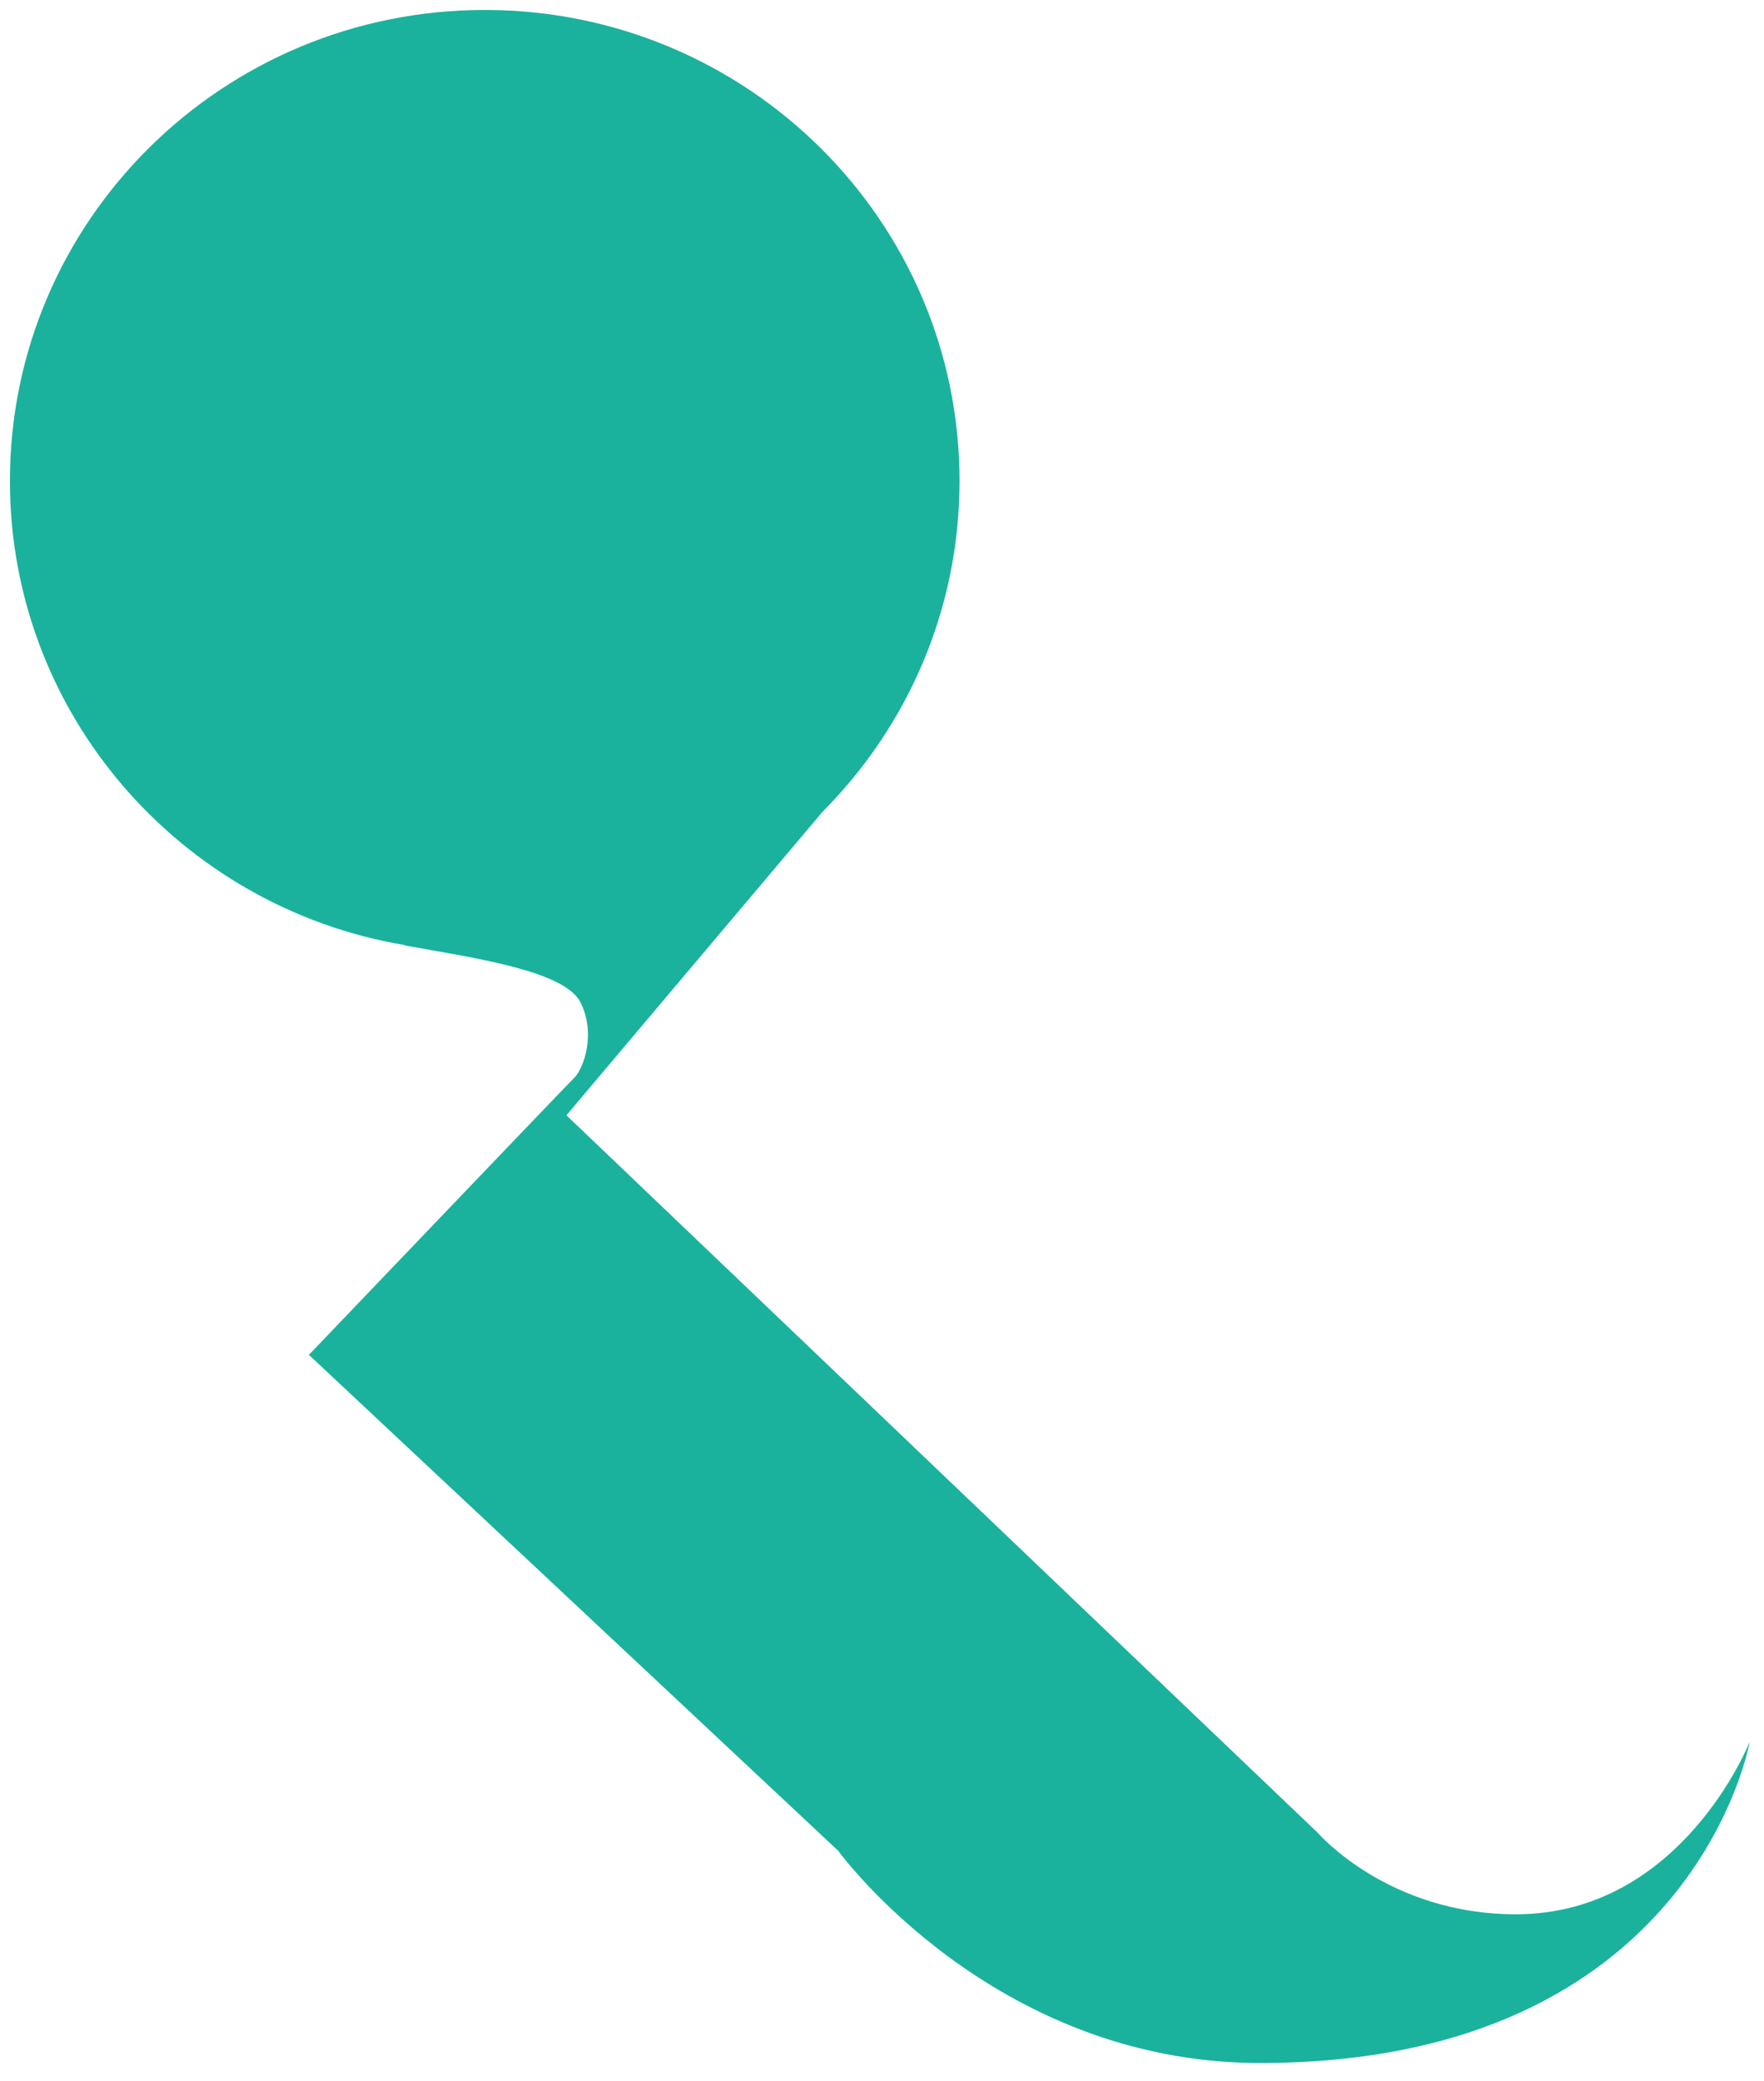 <?xml version="1.0" encoding="UTF-8" standalone="no"?>
<svg
   xmlns:dc="http://purl.org/dc/elements/1.1/"
   xmlns:cc="http://creativecommons.org/ns#"
   xmlns:rdf="http://www.w3.org/1999/02/22-rdf-syntax-ns#"
   xmlns:svg="http://www.w3.org/2000/svg"
   xmlns="http://www.w3.org/2000/svg"
   viewBox="0 0 1186.667 1400"
   height="1400"
   width="1186.667"
   xml:space="preserve"
   id="svg2"
   version="1.1"><defs
     id="defs6" /><g
     transform="matrix(1.333,0,0,-1.333,0,1400)"
     id="g10"><g
       transform="scale(0.1)"
       id="g12"><path
         id="path14"
         style="fill:#1ab29d;fill-opacity:1;fill-rule:nonzero;stroke:none"
         d="M 6358.74,92.402 C 5007.07,92.402 4230.36,1162.96 4230.36,1162.96 L 1558.93,3665.82 c 0,0 1294.54,1354 1339.93,1399.02 45.39,45.02 110.96,220.1 30.27,380.18 -80.7,160.08 -544.71,225.11 -877.58,285.14 -5.7,1.03 -9.06,2.72 -13.42,4.14 C 909.289,5926.52 50.078,6901.36 50.078,8075.85 c 0,1312.56 1072.782,2376.55 2396.122,2376.55 1323.35,0 2396.13,-1063.99 2396.13,-2376.55 0,-650.65 -263.85,-1240 -690.93,-1669.17 L 2858.51,4874.75 6651.26,1253 c 0,0 353.05,-410.187 998.62,-410.187 837.23,0 1180.2,870.407 1180.2,870.407 0,0 -282.44,-1620.818 -2471.34,-1620.818" /></g></g></svg>